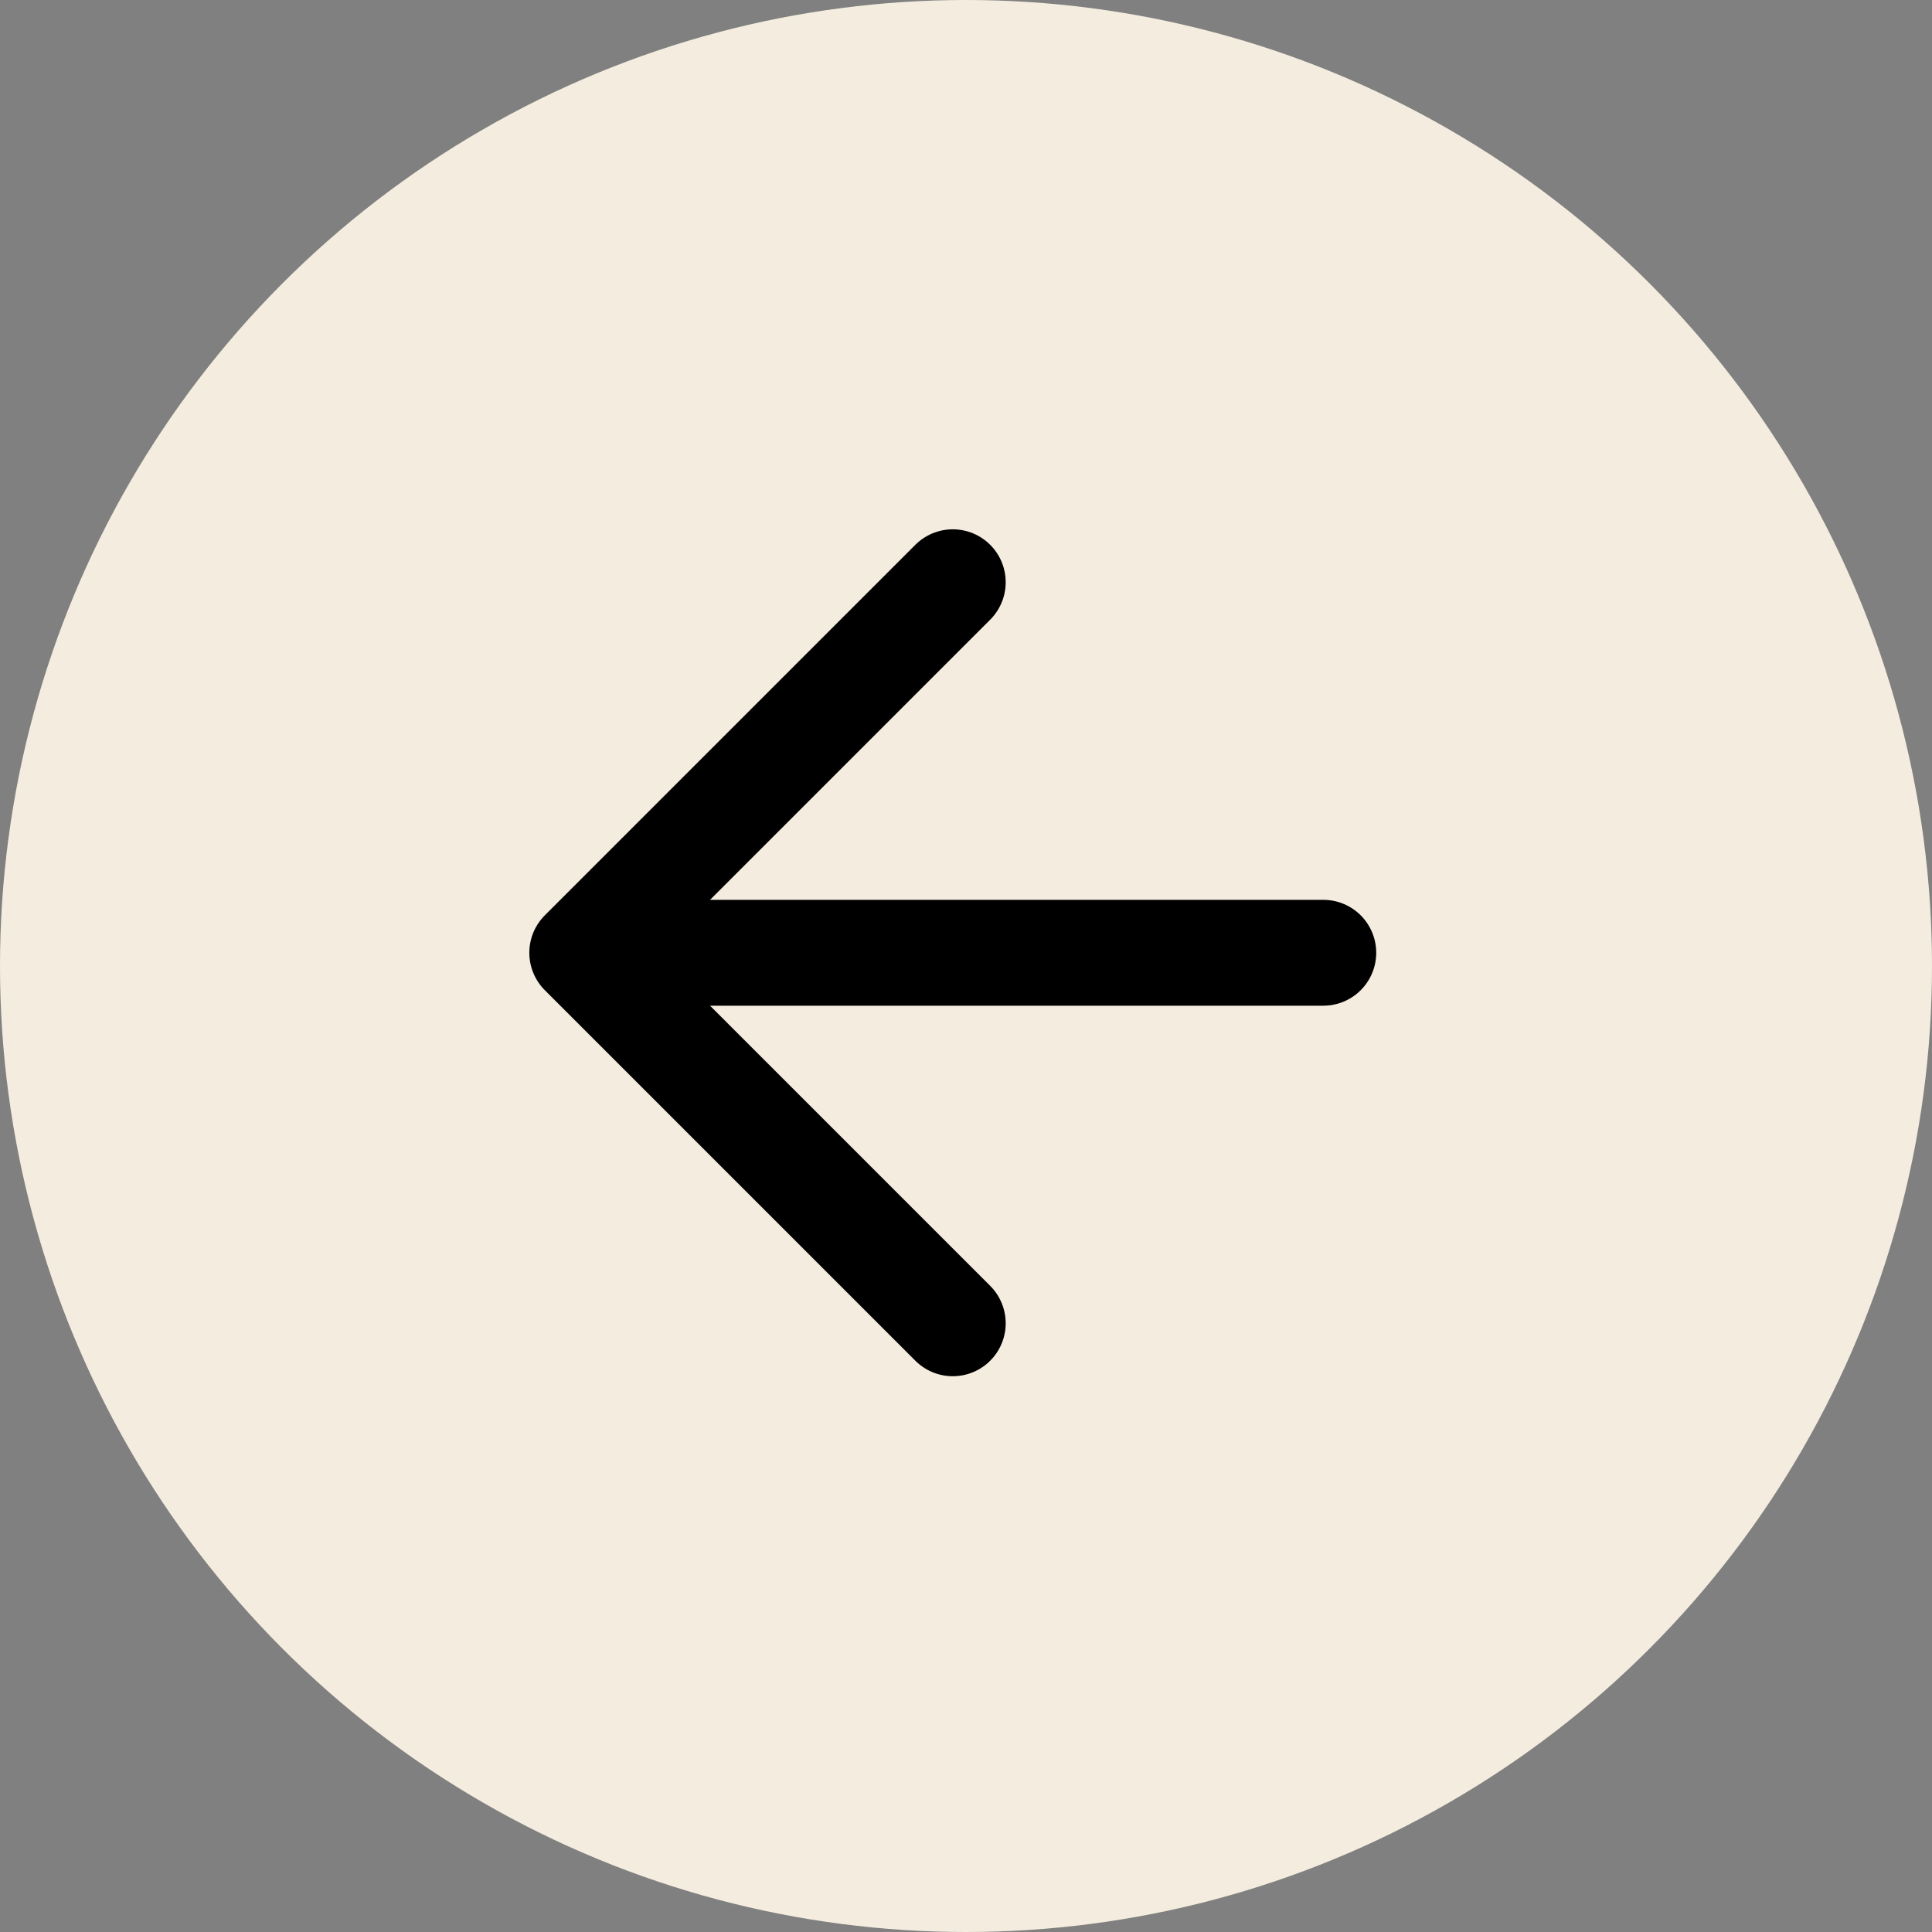 <svg width="73" height="73" viewBox="0 0 73 73" fill="none" xmlns="http://www.w3.org/2000/svg">
<rect x="0" y="0" width="73" height="73" fill="#808080" stroke="none"/>
<circle cx="36.5" cy="36.5" r="36.5" transform="rotate(-180 36.5 36.5)" fill="#F4EDDF"/>
<path d="M50 36L22 36M22 36L36 50M22 36L36 22" stroke="black" stroke-width="4" stroke-linecap="round" stroke-linejoin="round"/>
</svg>
